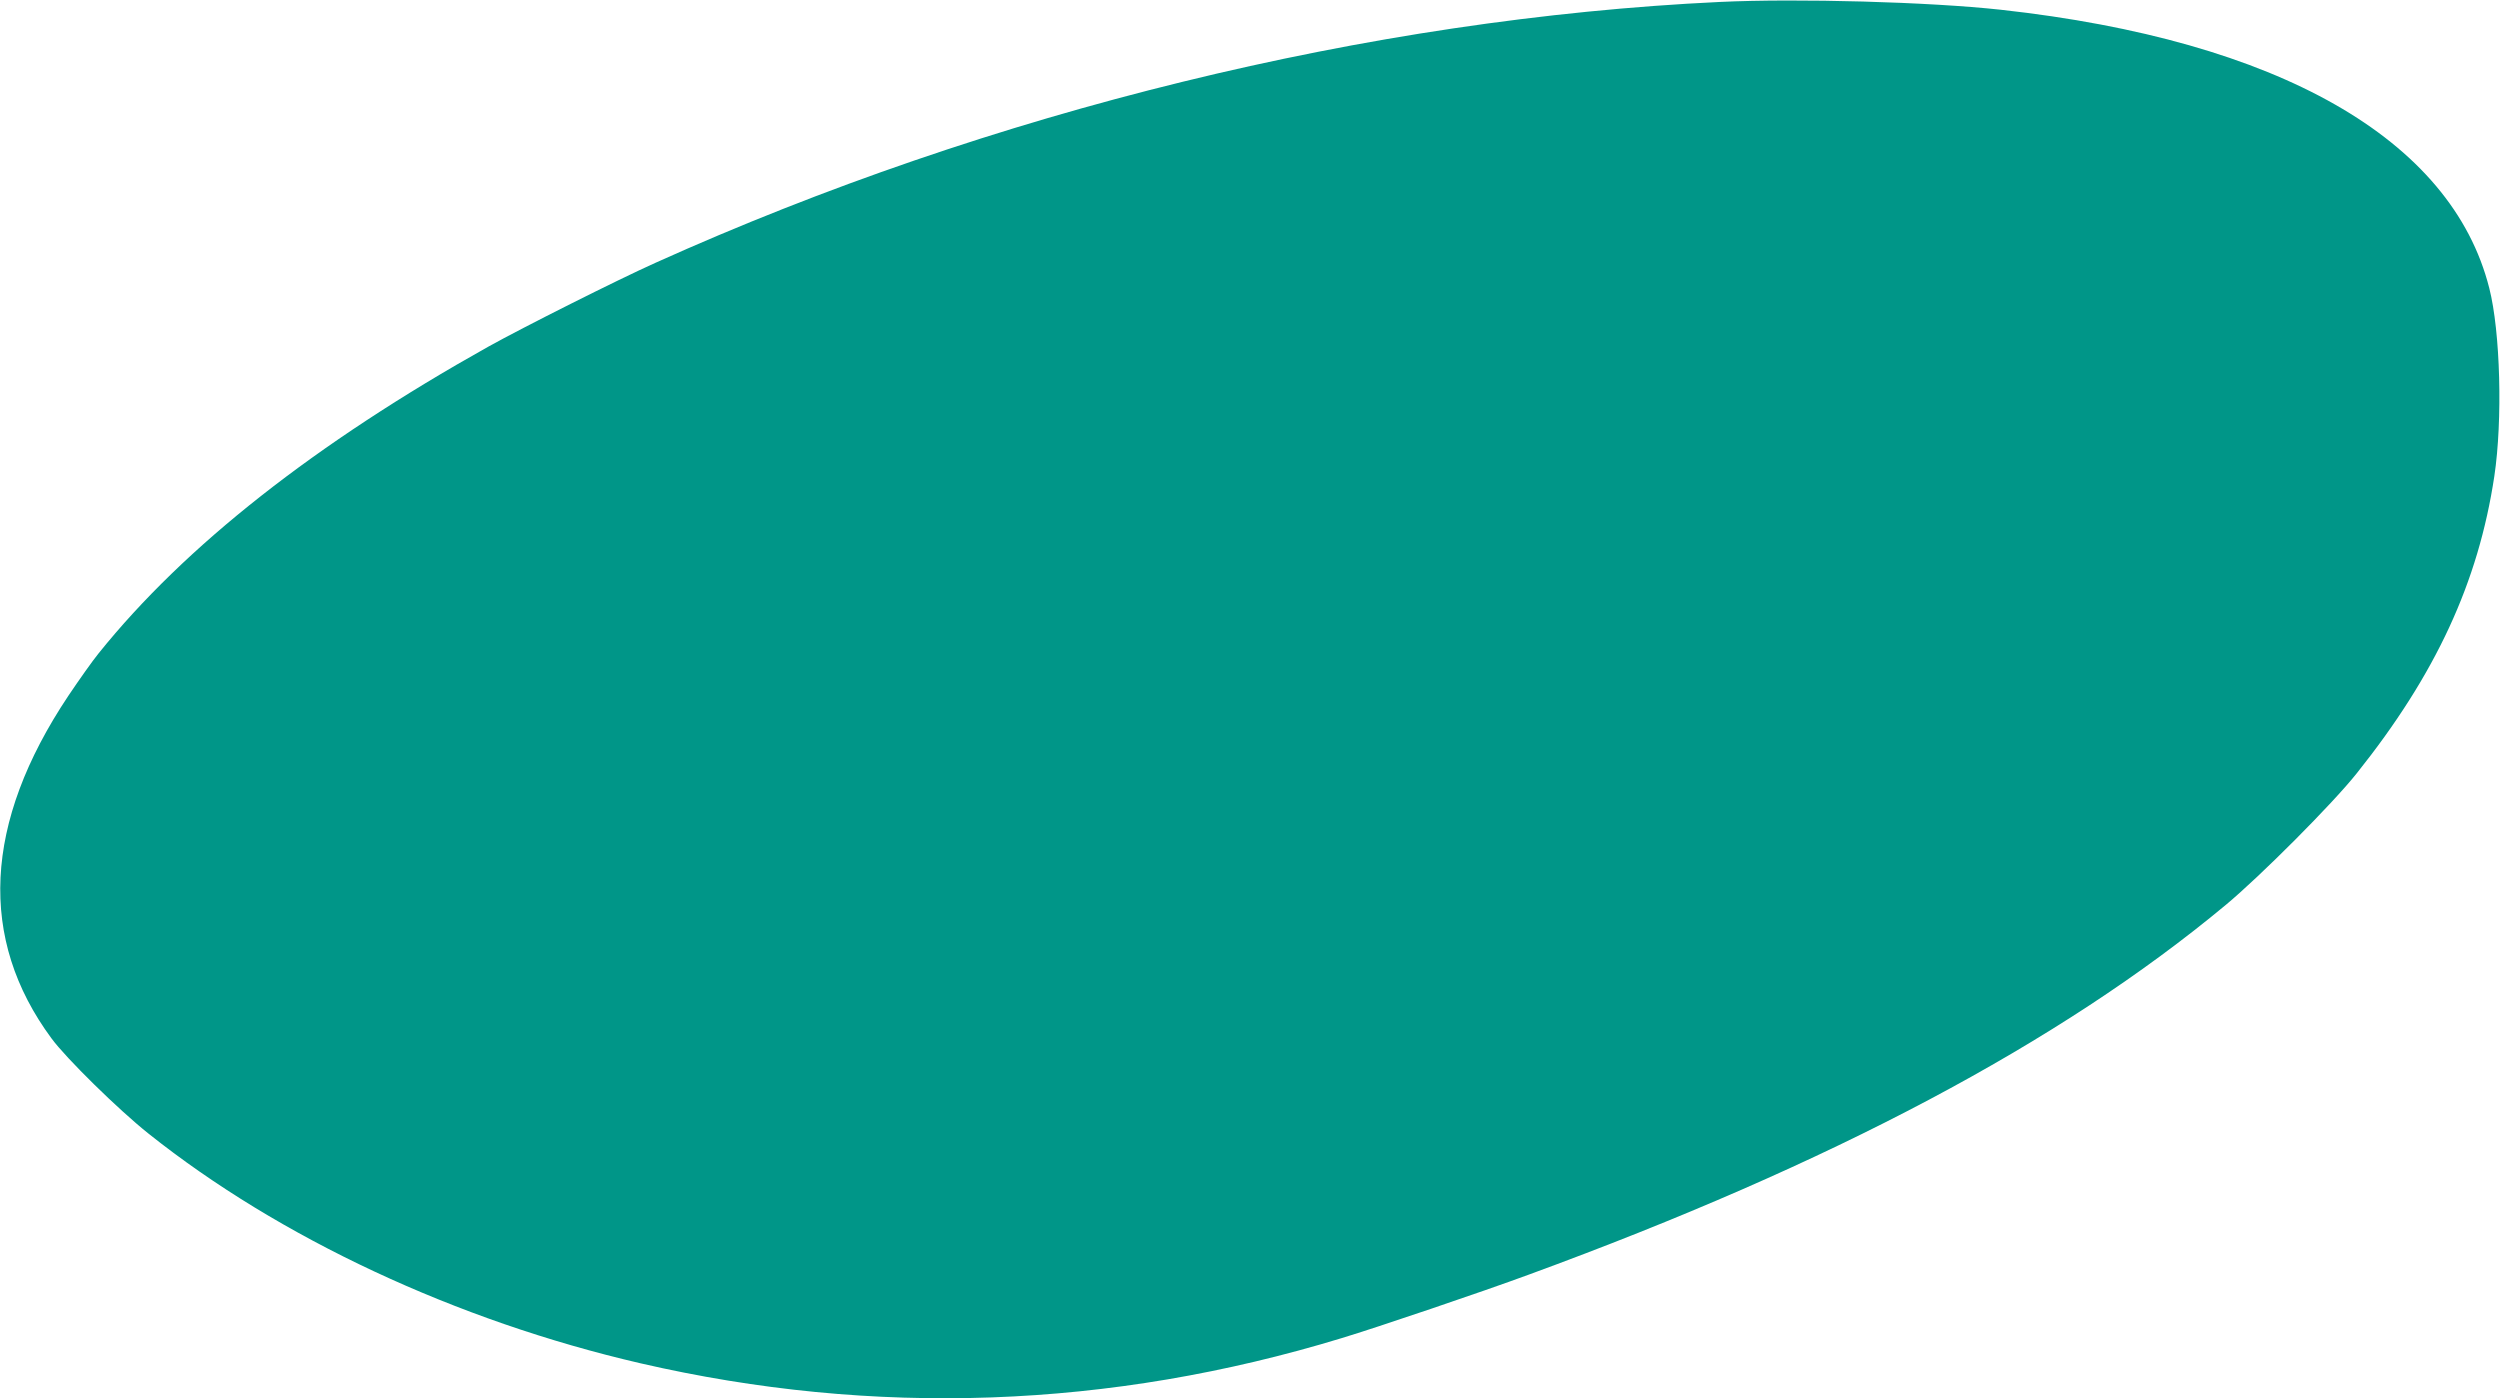 <?xml version="1.0" standalone="no"?>
<!DOCTYPE svg PUBLIC "-//W3C//DTD SVG 20010904//EN"
 "http://www.w3.org/TR/2001/REC-SVG-20010904/DTD/svg10.dtd">
<svg version="1.0" xmlns="http://www.w3.org/2000/svg"
 width="1280pt" height="716pt" viewBox="0 0 1280 716"
 preserveAspectRatio="xMidYMid meet">
<g transform="translate(0,716) scale(0.1,-0.1)"
fill="#009688" stroke="none">
<path d="M8805 7150 c-1790 -85 -3728 -560 -5450 -1336 -192 -86 -677 -330
-855 -429 -886 -496 -1553 -1020 -1995 -1570 -31 -38 -101 -137 -156 -219
-433 -649 -462 -1243 -85 -1753 74 -101 342 -364 495 -486 671 -535 1578 -959
2520 -1177 1195 -276 2404 -233 3591 129 182 55 719 237 955 324 1554 569
2722 1188 3570 1893 176 146 549 520 671 674 405 507 623 978 705 1522 43 287
31 740 -26 963 -193 763 -1079 1268 -2500 1425 -365 40 -1039 59 -1440 40z"/>
</g>
</svg>
